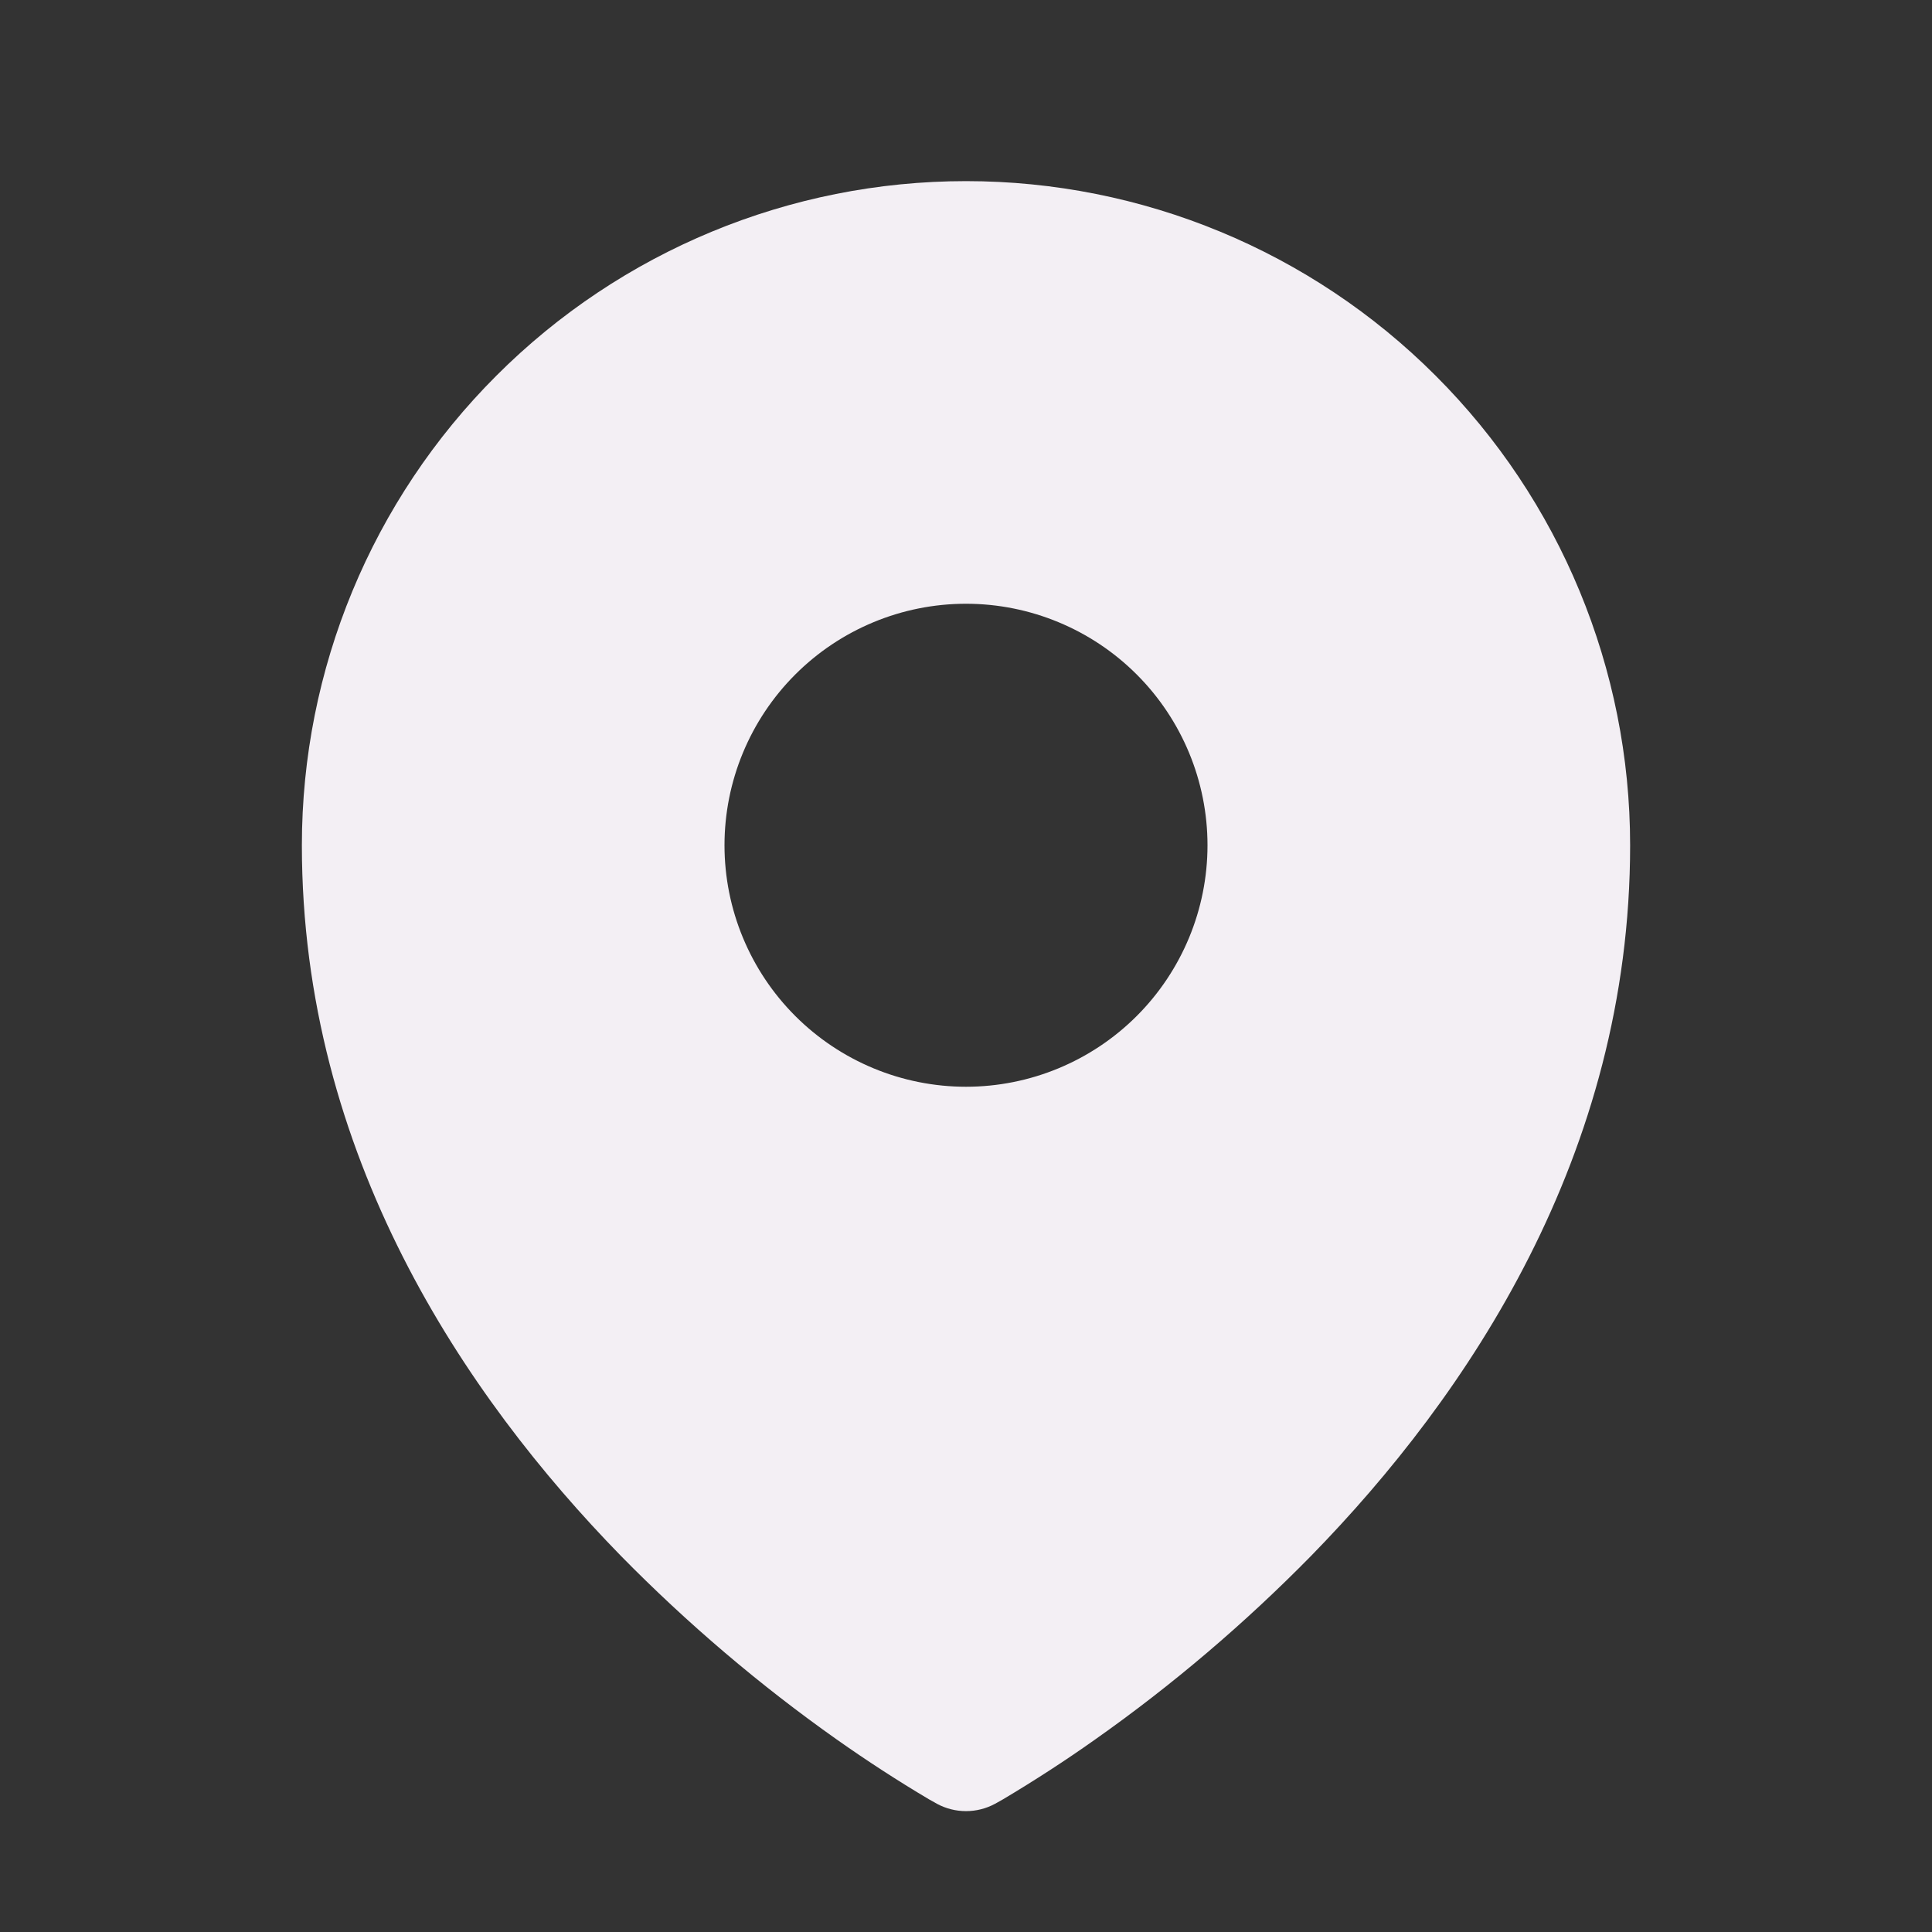 <svg width="16" height="16" viewBox="0 0 16 16" fill="none" xmlns="http://www.w3.org/2000/svg">
    <rect x="0" y="0" width="16" height="16" fill="#333333" stroke="none"/>
    <path fill-rule="evenodd" clip-rule="evenodd"
          d="M7.693 14.901L7.74 14.927L7.759 14.938C7.833 14.978 7.916 14.999 8 14.999C8.084 14.999 8.167 14.978 8.241 14.938L8.259 14.928L8.307 14.901C8.567 14.746 8.822 14.581 9.069 14.406C9.71 13.954 10.309 13.444 10.858 12.885C12.154 11.558 13.5 9.565 13.5 7C13.5 5.541 12.921 4.142 11.889 3.111C10.858 2.079 9.459 1.5 8 1.5C6.541 1.5 5.142 2.079 4.111 3.111C3.079 4.142 2.5 5.541 2.5 7C2.5 9.564 3.847 11.558 5.142 12.885C5.691 13.444 6.29 13.954 6.93 14.406C7.178 14.581 7.432 14.746 7.693 14.901ZM8 9C8.53 9 9.039 8.789 9.414 8.414C9.789 8.039 10 7.53 10 7C10 6.47 9.789 5.961 9.414 5.586C9.039 5.211 8.53 5 8 5C7.47 5 6.961 5.211 6.586 5.586C6.211 5.961 6 6.47 6 7C6 7.53 6.211 8.039 6.586 8.414C6.961 8.789 7.47 9 8 9Z"
          fill="#F3EFF4"/>
</svg>
